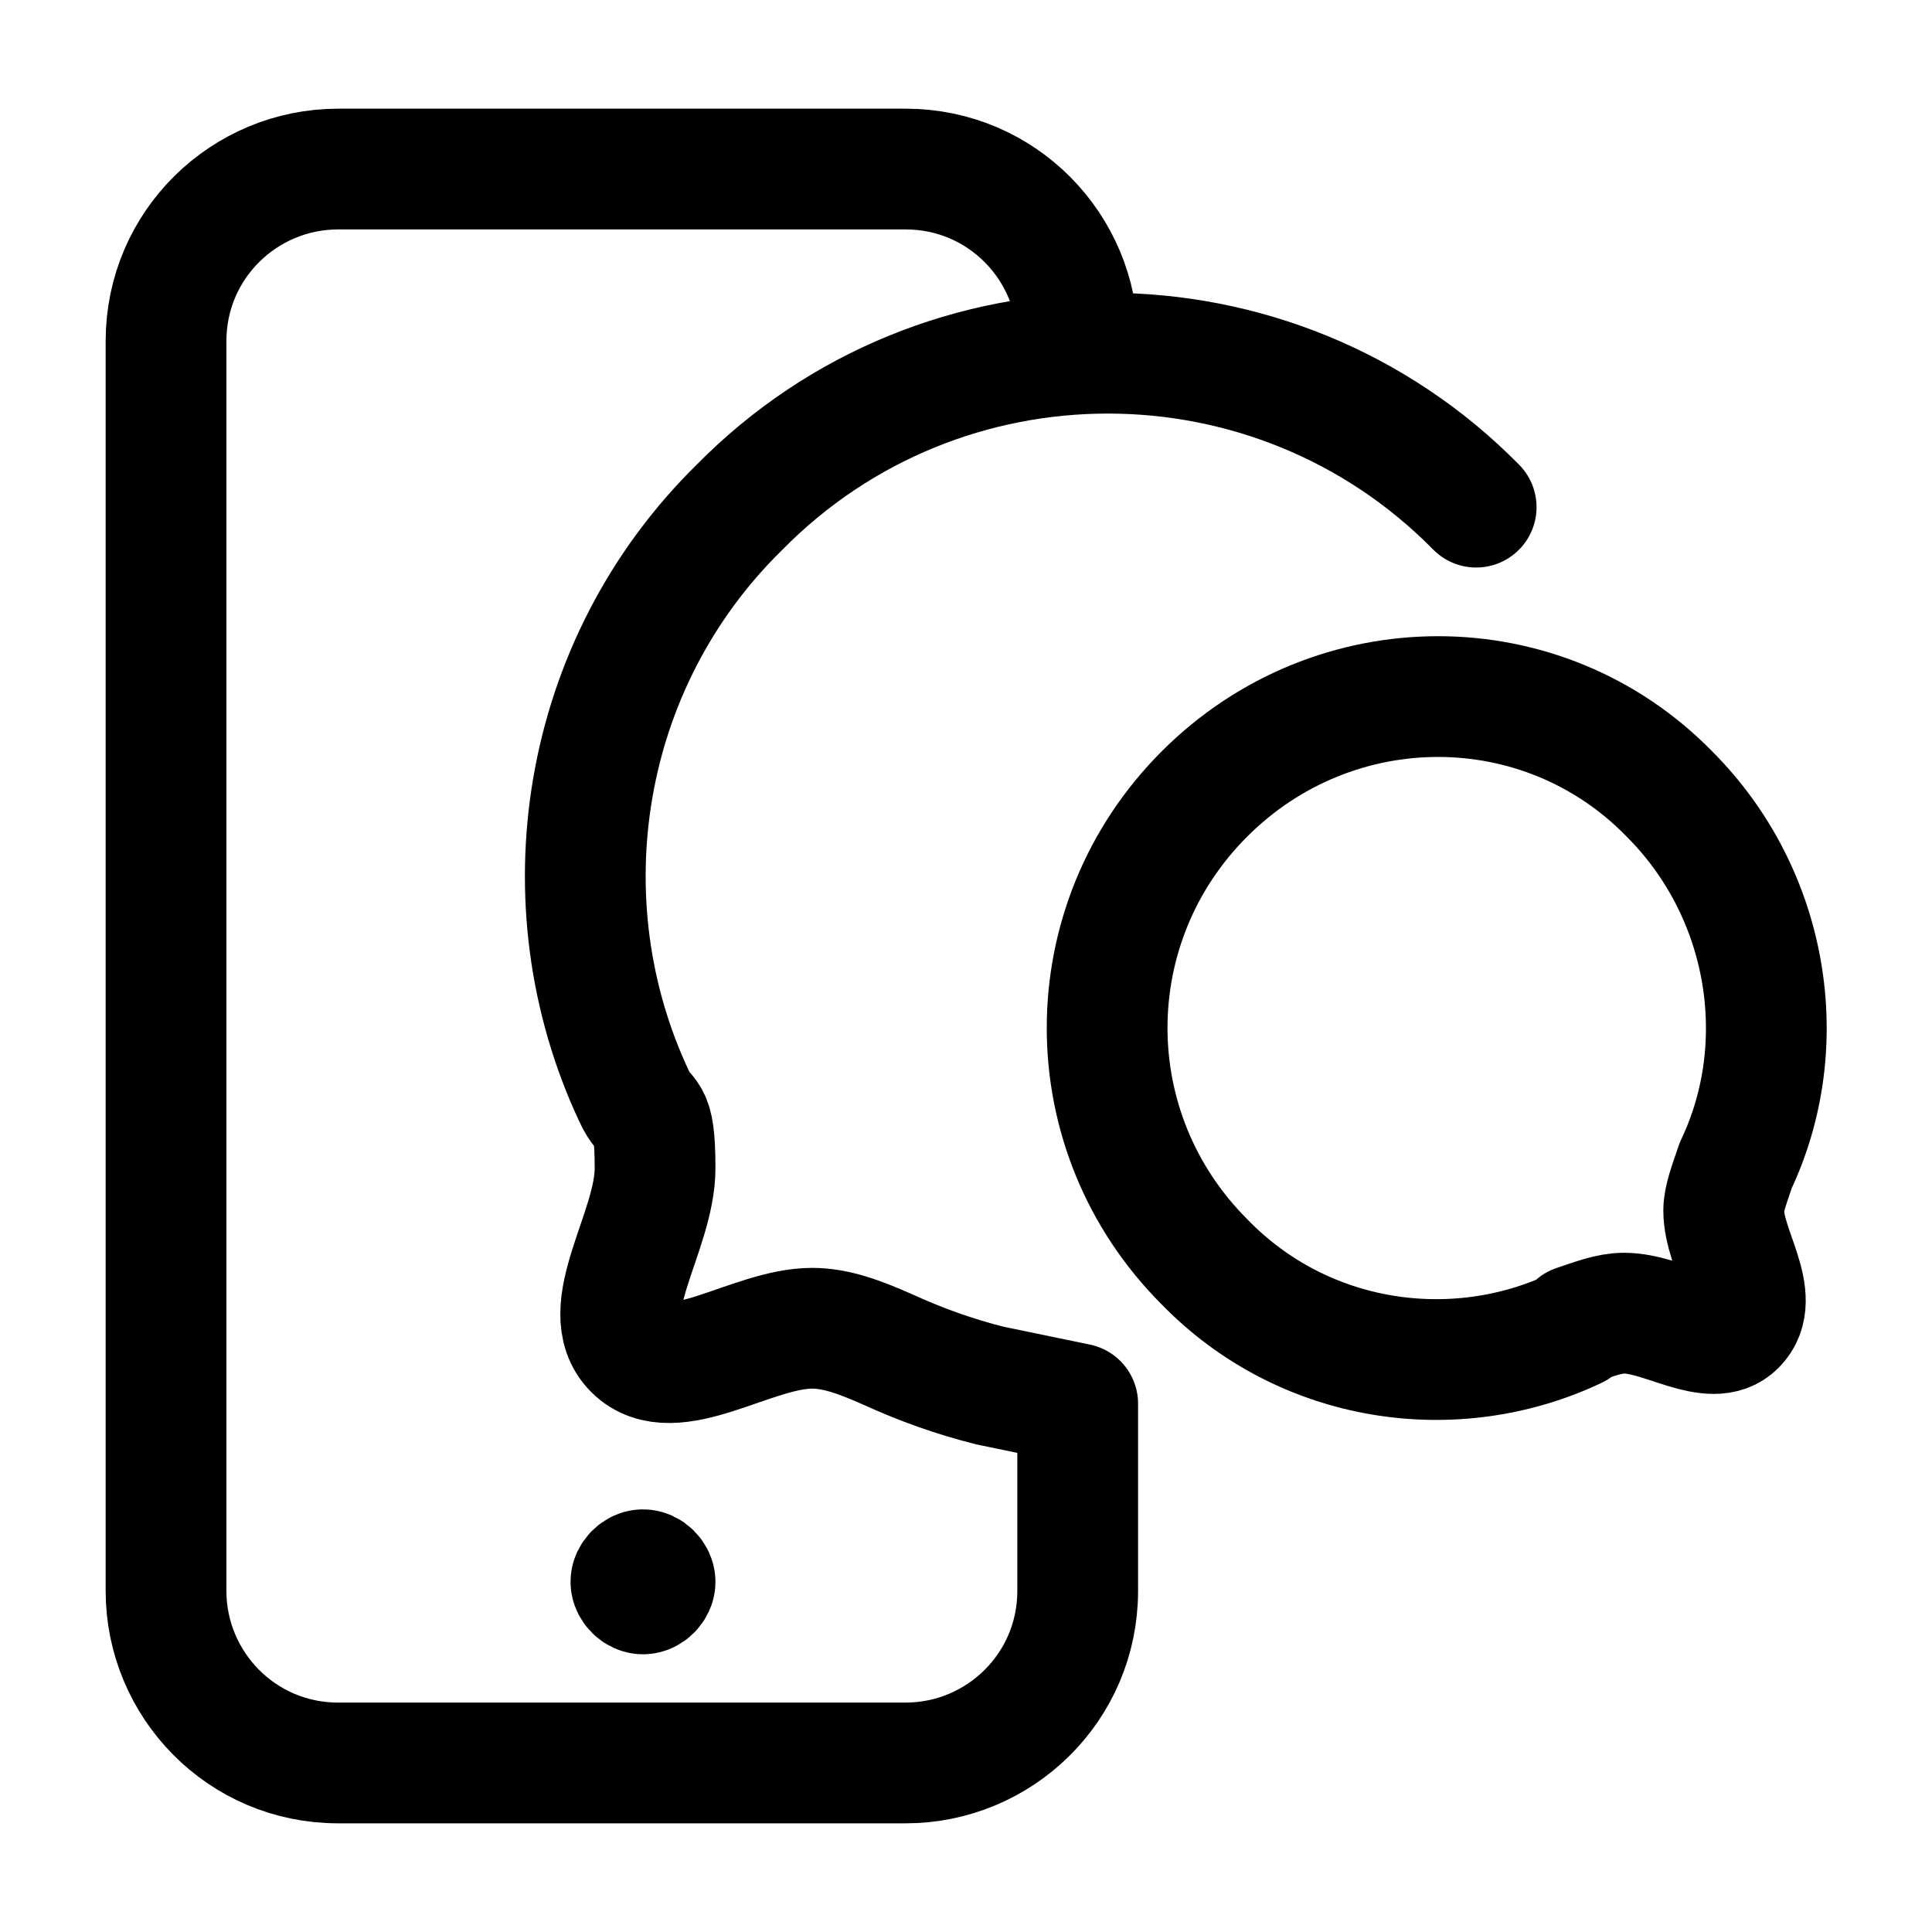 <?xml version="1.0" encoding="UTF-8"?><svg id="b" xmlns="http://www.w3.org/2000/svg" viewBox="0 0 64 64"><path d="m21.3,52.5h0m0-.5c-.2,0-.4.2-.4.4s.2.4.4.4.4-.2.4-.4-.2-.4-.4-.4Z" style="fill:none; stroke:#000; stroke-linecap:round; stroke-linejoin:round; stroke-width:4px;"/><path d="m35.7,11.3c0-3.1-2.5-5.7-5.7-5.7H11.2c-3.1,0-5.7,2.5-5.7,5.7v41.4c0,3.1,2.5,5.7,5.7,5.7h18.8c3.1,0,5.7-2.5,5.7-5.7v-6.2l-2.9-.6c-1.2-.3-2.3-.7-3.4-1.2-.9-.4-1.7-.7-2.5-.7-2,0-4.6,2-5.9.7-1.3-1.3.7-3.9.7-6s-.3-1.5-.7-2.4c-3-6.4-1.8-14.3,3.5-19.5,6.7-6.8,17.7-6.8,24.4,0" style="fill:none; stroke:#000; stroke-linecap:round; stroke-linejoin:round; stroke-width:4px;"/><path d="m52.2,44c-4,1.9-9,1.2-12.3-2.2-4.3-4.3-4.3-11.2,0-15.5,4.3-4.3,11.2-4.3,15.4,0,3.3,3.3,4.1,8.3,2.2,12.3-.2.6-.4,1.1-.4,1.5,0,1.3,1.3,2.9.4,3.8-.8.8-2.4-.4-3.7-.4-.5,0-1,.2-1.6.4Z" style="fill:none; stroke:#000; stroke-linecap:round; stroke-linejoin:round; stroke-width:4px;"/></svg>